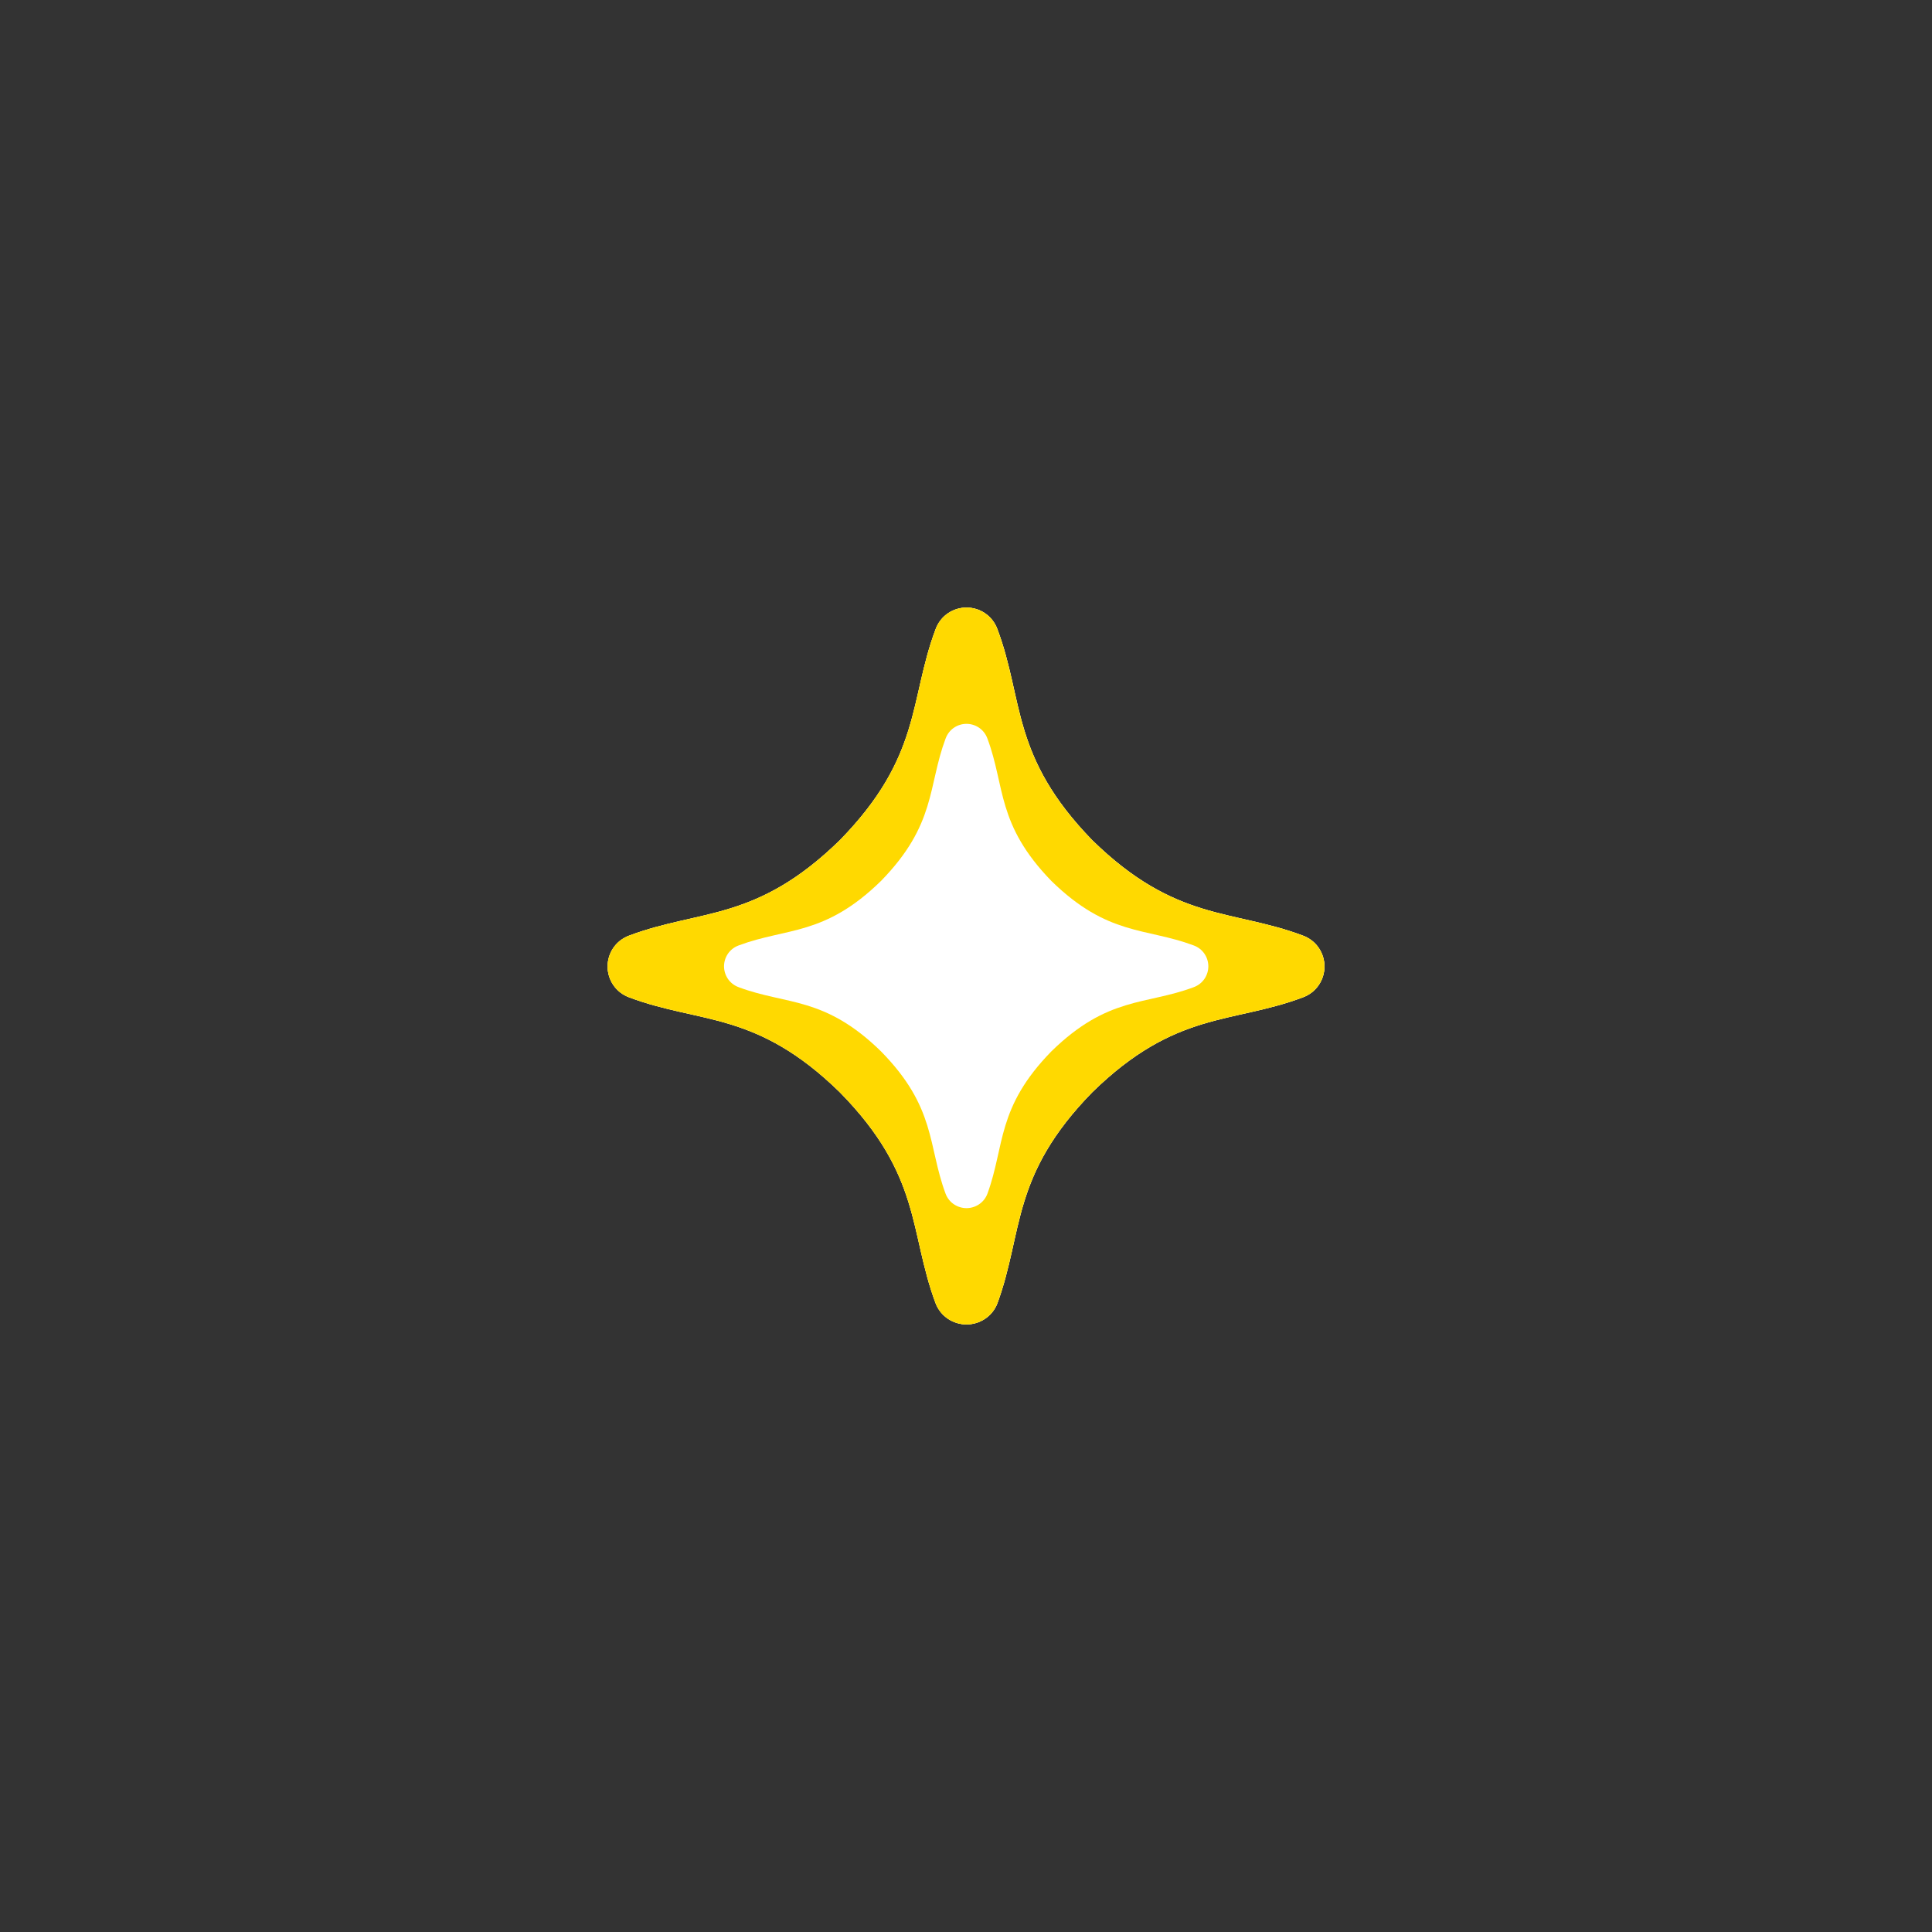 <?xml version="1.0" encoding="UTF-8"?> <svg xmlns="http://www.w3.org/2000/svg" viewBox="0 0 100 100" overflow="hidden" preserveAspectRatio="xMidYMid meet" id="eaf-118bb-0"><rect x="0" y="0" width="100" height="100" fill="#333333" stroke="none"/><defs><clipPath id="eaf-118bb-1"><rect x="0" y="0" width="100" height="100"></rect></clipPath><style>#eaf-118bb-0 * {animation: 2000ms linear infinite normal both running;offset-rotate:0deg}@keyframes eaf-118bb-2{0%,100%{filter:none}}@keyframes eaf-118bb-3{0%{filter:blur(0px);animation-timing-function:ease-in}36.65%{filter:blur(15px);animation-timing-function:cubic-bezier(0,0,0.58,1)}100%{filter:blur(0px)}}@keyframes eaf-118bb-4{0%{filter:blur(0px);animation-timing-function:ease-in}66.65%{filter:blur(3.9px);animation-timing-function:cubic-bezier(0,0,0.58,1)}100%{filter:blur(0px)}}</style></defs><g clip-path="url('#eaf-118bb-1')" style="isolation: isolate;"><g><g style="animation-name: eaf-118bb-2, eaf-118bb-3; animation-composition: replace, add;"><path fill="#fe0" d="m15.22 7.62c0 0.27 -0.16 0.55 -0.47 0.66c-1.5 0.56 -2.69 0.28 -4.46 2.01c-1.73 1.77 -1.46 2.96 -2.01 4.47c-0.11 0.3 -0.39 0.46 -0.66 0.46c-0.27 0 -0.55 -0.16 -0.66 -0.46c-0.56 -1.51 -0.29 -2.7 -2.03 -4.47c-1.77 -1.73 -2.96 -1.45 -4.46 -2.01c-0.31 -0.11 -0.47 -0.39 -0.47 -0.66c0 -0.27 0.16 -0.55 0.47 -0.66c1.5 -0.56 2.69 -0.29 4.46 -2.02c1.74 -1.78 1.47 -2.97 2.03 -4.47c0.11 -0.31 0.39 -0.47 0.66 -0.47c0.27 0 0.55 0.16 0.66 0.47c0.56 1.5 0.28 2.69 2.01 4.47c1.77 1.73 2.96 1.46 4.46 2.02c0.31 0.11 0.47 0.39 0.47 0.66" transform="matrix(2.438 0 0 2.438 31.449 31.447)"></path></g><g style="animation-name: eaf-118bb-2, eaf-118bb-4; animation-composition: replace, add;"><path fill="#fff" d="m15.22 7.62c0 0.27 -0.16 0.55 -0.47 0.66c-1.5 0.56 -2.69 0.28 -4.46 2.01c-1.73 1.77 -1.46 2.96 -2.01 4.47c-0.11 0.3 -0.39 0.46 -0.66 0.46c-0.27 0 -0.55 -0.16 -0.66 -0.46c-0.56 -1.51 -0.29 -2.7 -2.03 -4.47c-1.77 -1.73 -2.96 -1.45 -4.46 -2.01c-0.31 -0.11 -0.47 -0.39 -0.47 -0.66c0 -0.27 0.16 -0.55 0.47 -0.66c1.5 -0.56 2.69 -0.29 4.46 -2.02c1.74 -1.78 1.47 -2.97 2.03 -4.47c0.11 -0.31 0.39 -0.47 0.66 -0.47c0.27 0 0.55 0.16 0.66 0.47c0.56 1.5 0.28 2.69 2.01 4.47c1.77 1.73 2.96 1.46 4.46 2.02c0.31 0.11 0.47 0.39 0.47 0.66" transform="matrix(2.438 0 0 2.438 31.449 31.447)"></path></g><path fill="#ffd900" d="m15.22 7.62c0 0.27 -0.16 0.55 -0.47 0.66c-1.5 0.56 -2.69 0.28 -4.46 2.01c-1.73 1.77 -1.46 2.96 -2.01 4.47c-0.11 0.3 -0.39 0.46 -0.66 0.46c-0.27 0 -0.55 -0.16 -0.66 -0.46c-0.56 -1.51 -0.29 -2.7 -2.03 -4.47c-1.77 -1.73 -2.96 -1.45 -4.46 -2.01c-0.31 -0.11 -0.47 -0.39 -0.47 -0.66c0 -0.27 0.16 -0.55 0.47 -0.66c1.5 -0.56 2.69 -0.29 4.46 -2.02c1.74 -1.78 1.47 -2.97 2.03 -4.47c0.11 -0.31 0.39 -0.47 0.66 -0.47c0.27 0 0.55 0.16 0.66 0.47c0.56 1.5 0.28 2.69 2.01 4.47c1.77 1.73 2.96 1.46 4.46 2.02c0.31 0.11 0.47 0.39 0.47 0.66" transform="matrix(2.438 0 0 2.438 31.447 31.447)"></path><g style="filter: blur(2px);"><path fill="#fff" d="m15.22 7.62c0 0.27 -0.16 0.55 -0.47 0.66c-1.5 0.56 -2.69 0.28 -4.46 2.01c-1.73 1.77 -1.46 2.96 -2.01 4.47c-0.11 0.3 -0.39 0.46 -0.66 0.46c-0.27 0 -0.55 -0.16 -0.66 -0.46c-0.56 -1.51 -0.29 -2.7 -2.03 -4.47c-1.77 -1.73 -2.96 -1.45 -4.46 -2.01c-0.31 -0.11 -0.47 -0.39 -0.47 -0.66c0 -0.27 0.16 -0.55 0.47 -0.66c1.5 -0.56 2.69 -0.29 4.46 -2.02c1.74 -1.78 1.47 -2.97 2.03 -4.47c0.11 -0.31 0.39 -0.47 0.66 -0.47c0.27 0 0.55 0.16 0.66 0.47c0.56 1.5 0.28 2.69 2.01 4.47c1.77 1.73 2.96 1.46 4.46 2.02c0.31 0.11 0.47 0.39 0.47 0.66" transform="matrix(1.647 0 0 1.647 37.476 37.466)"></path></g></g></g></svg> 
